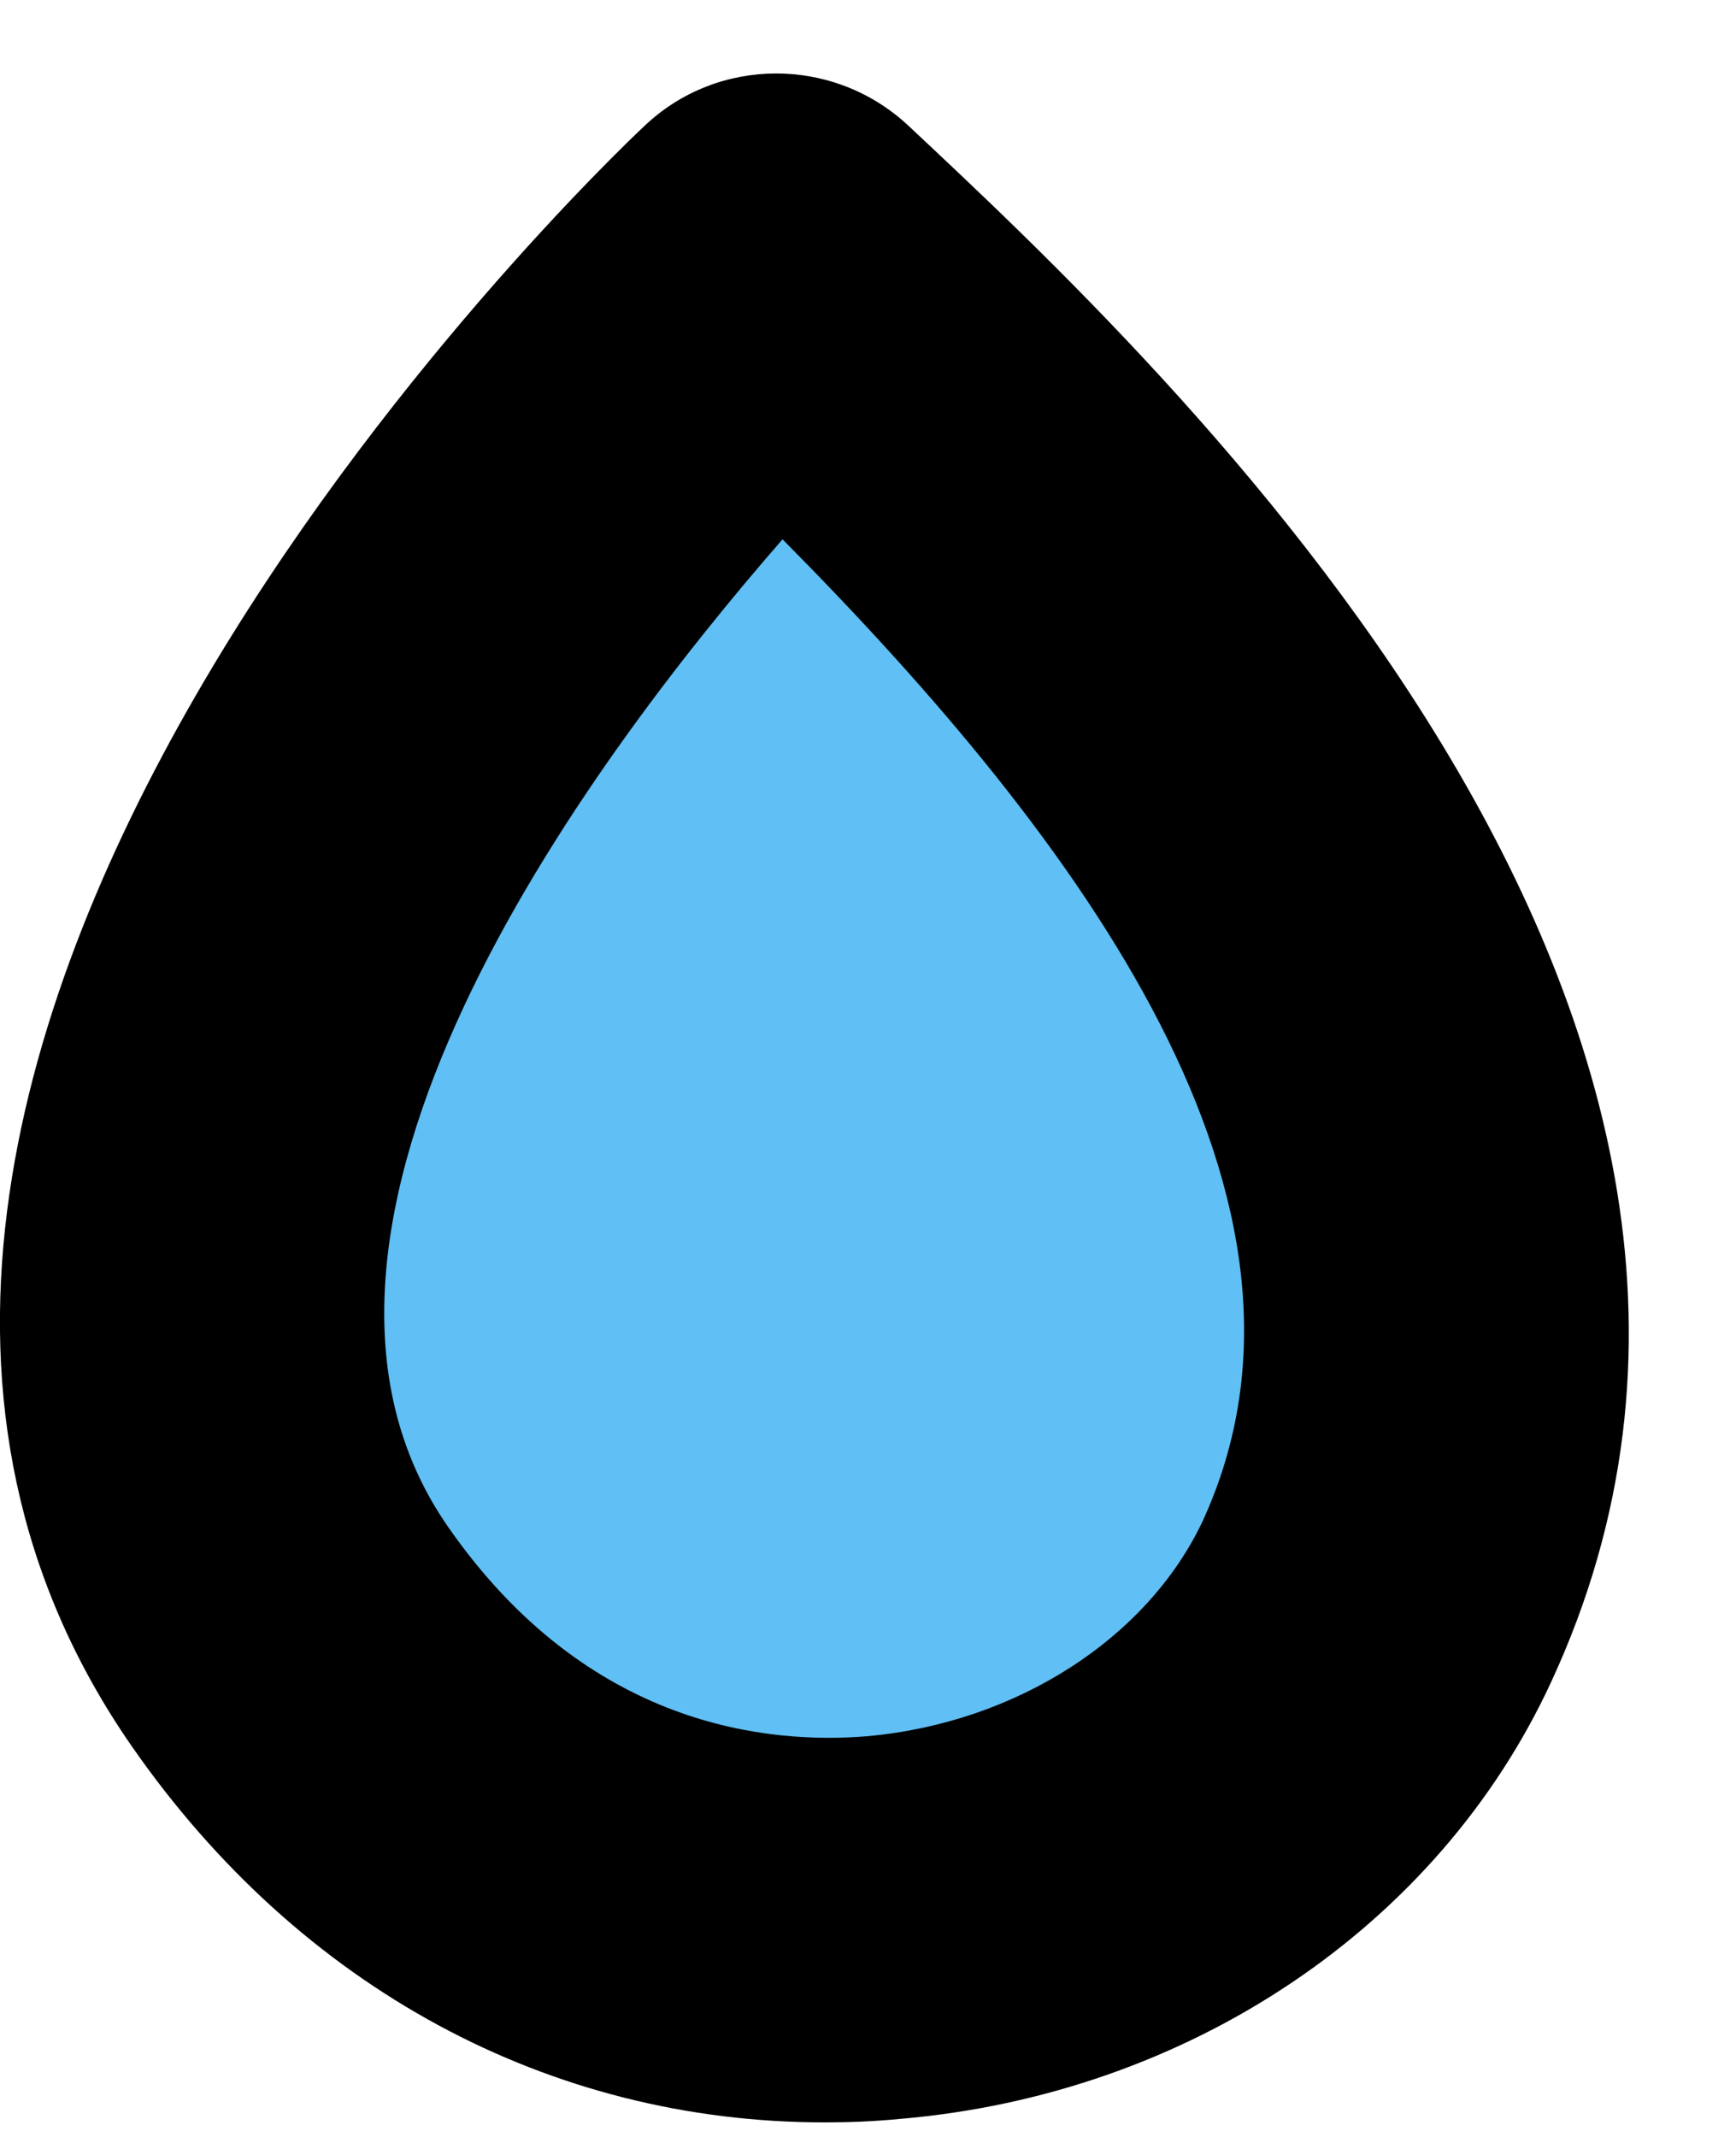 <?xml version="1.0" encoding="UTF-8"?> <svg xmlns="http://www.w3.org/2000/svg" width="13" height="16" viewBox="0 0 13 16" fill="none"><path d="M5.807 1.986C5.807 1.986 -0.702 8.122 2.169 12.252C4.549 15.675 9.046 14.711 10.304 11.984C12.029 8.26 8.416 4.432 5.807 1.986Z" fill="#60BFF4"></path><path d="M6.175 15.891C4.117 15.891 2.248 14.888 0.989 13.078C-2.551 7.985 4.523 1.226 4.825 0.944C5.375 0.42 6.241 0.42 6.798 0.937C8.745 2.76 13.924 7.611 11.616 12.593C10.771 14.422 8.902 15.681 6.739 15.865C6.542 15.884 6.359 15.891 6.175 15.891ZM5.86 4.038C4.379 5.736 1.809 9.211 3.356 11.433C4.405 12.941 5.762 13.059 6.49 13C7.611 12.901 8.594 12.265 9.007 11.387C10.102 9.001 8.109 6.306 5.86 4.038Z" fill="black"></path></svg> 